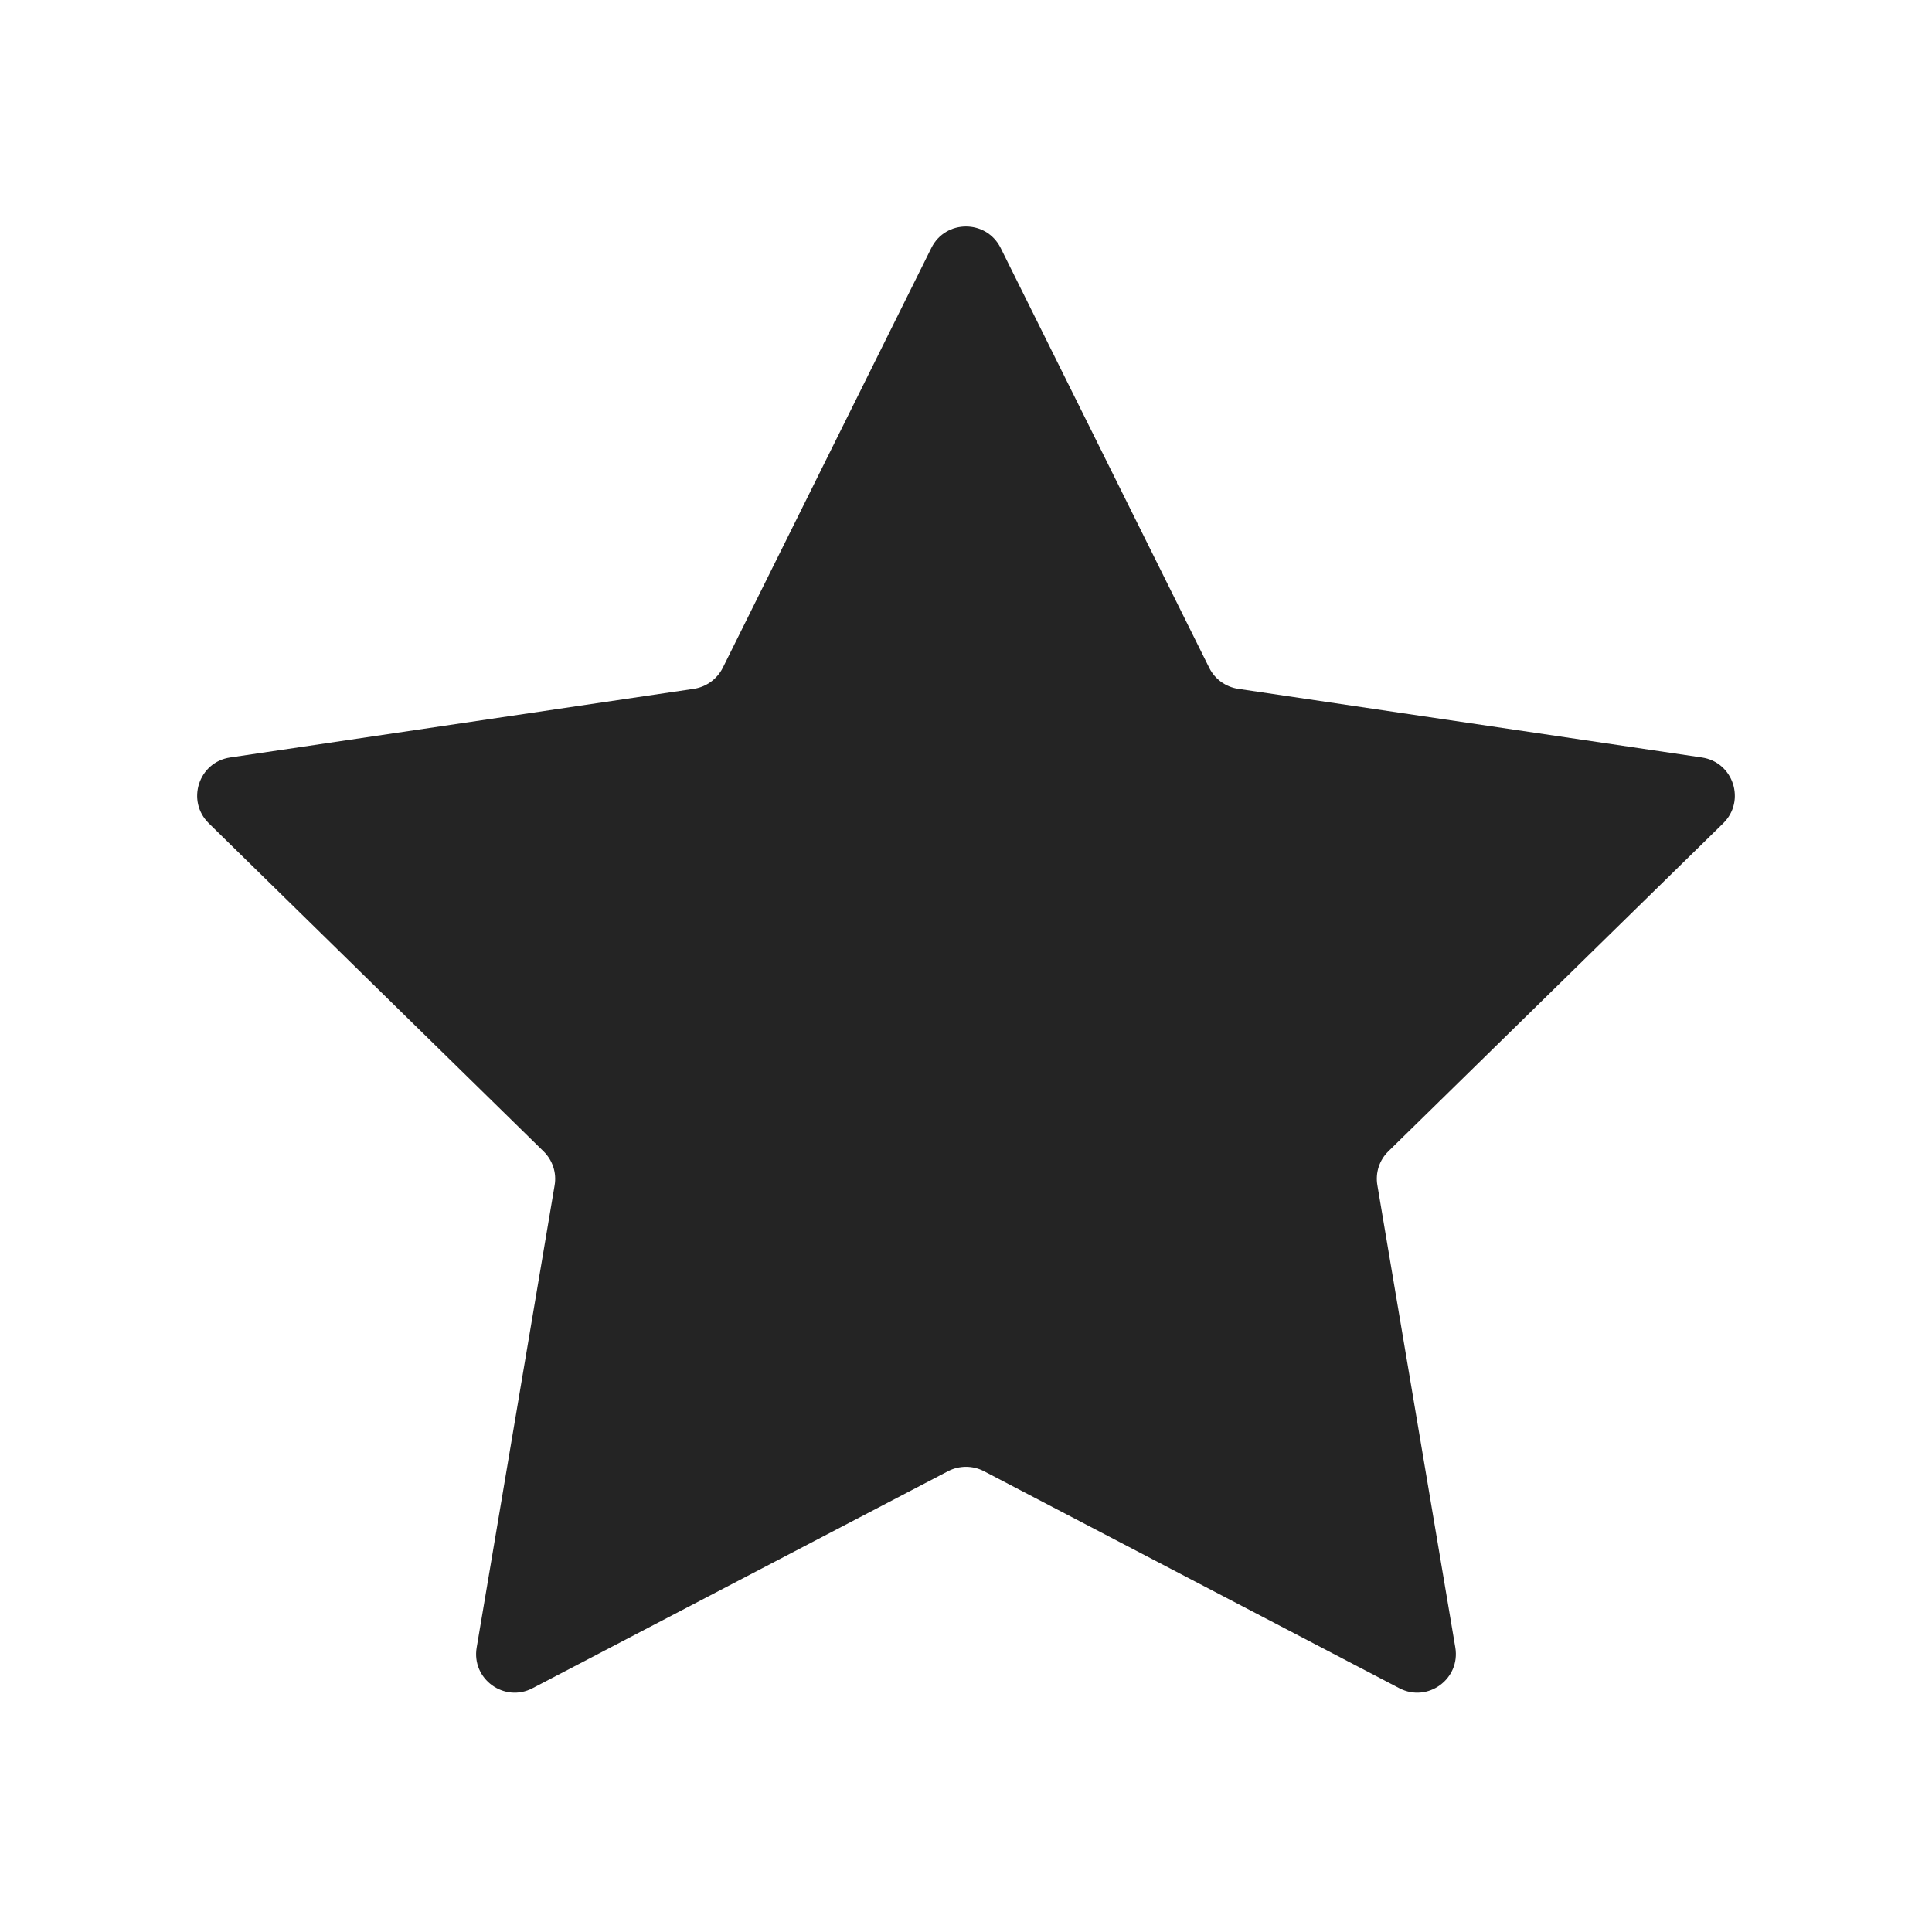 <svg xmlns="http://www.w3.org/2000/svg" width="15" height="15" viewBox="0 0 15 15" fill="none">
  <path d="M7.231 1.925C7.341 1.703 7.658 1.703 7.769 1.925L9.388 5.184C9.431 5.272 9.515 5.333 9.613 5.348L13.213 5.881C13.458 5.917 13.556 6.218 13.379 6.392L10.779 8.939C10.709 9.007 10.677 9.106 10.694 9.203L11.299 12.791C11.34 13.036 11.084 13.222 10.864 13.107L7.639 11.422C7.552 11.377 7.448 11.377 7.361 11.422L4.135 13.107C3.916 13.222 3.659 13.036 3.701 12.791L4.306 9.203C4.323 9.106 4.29 9.007 4.22 8.939L1.621 6.392C1.444 6.218 1.542 5.917 1.787 5.881L5.387 5.348C5.484 5.333 5.568 5.272 5.612 5.184L7.231 1.925Z" fill="#242424"/>
</svg>